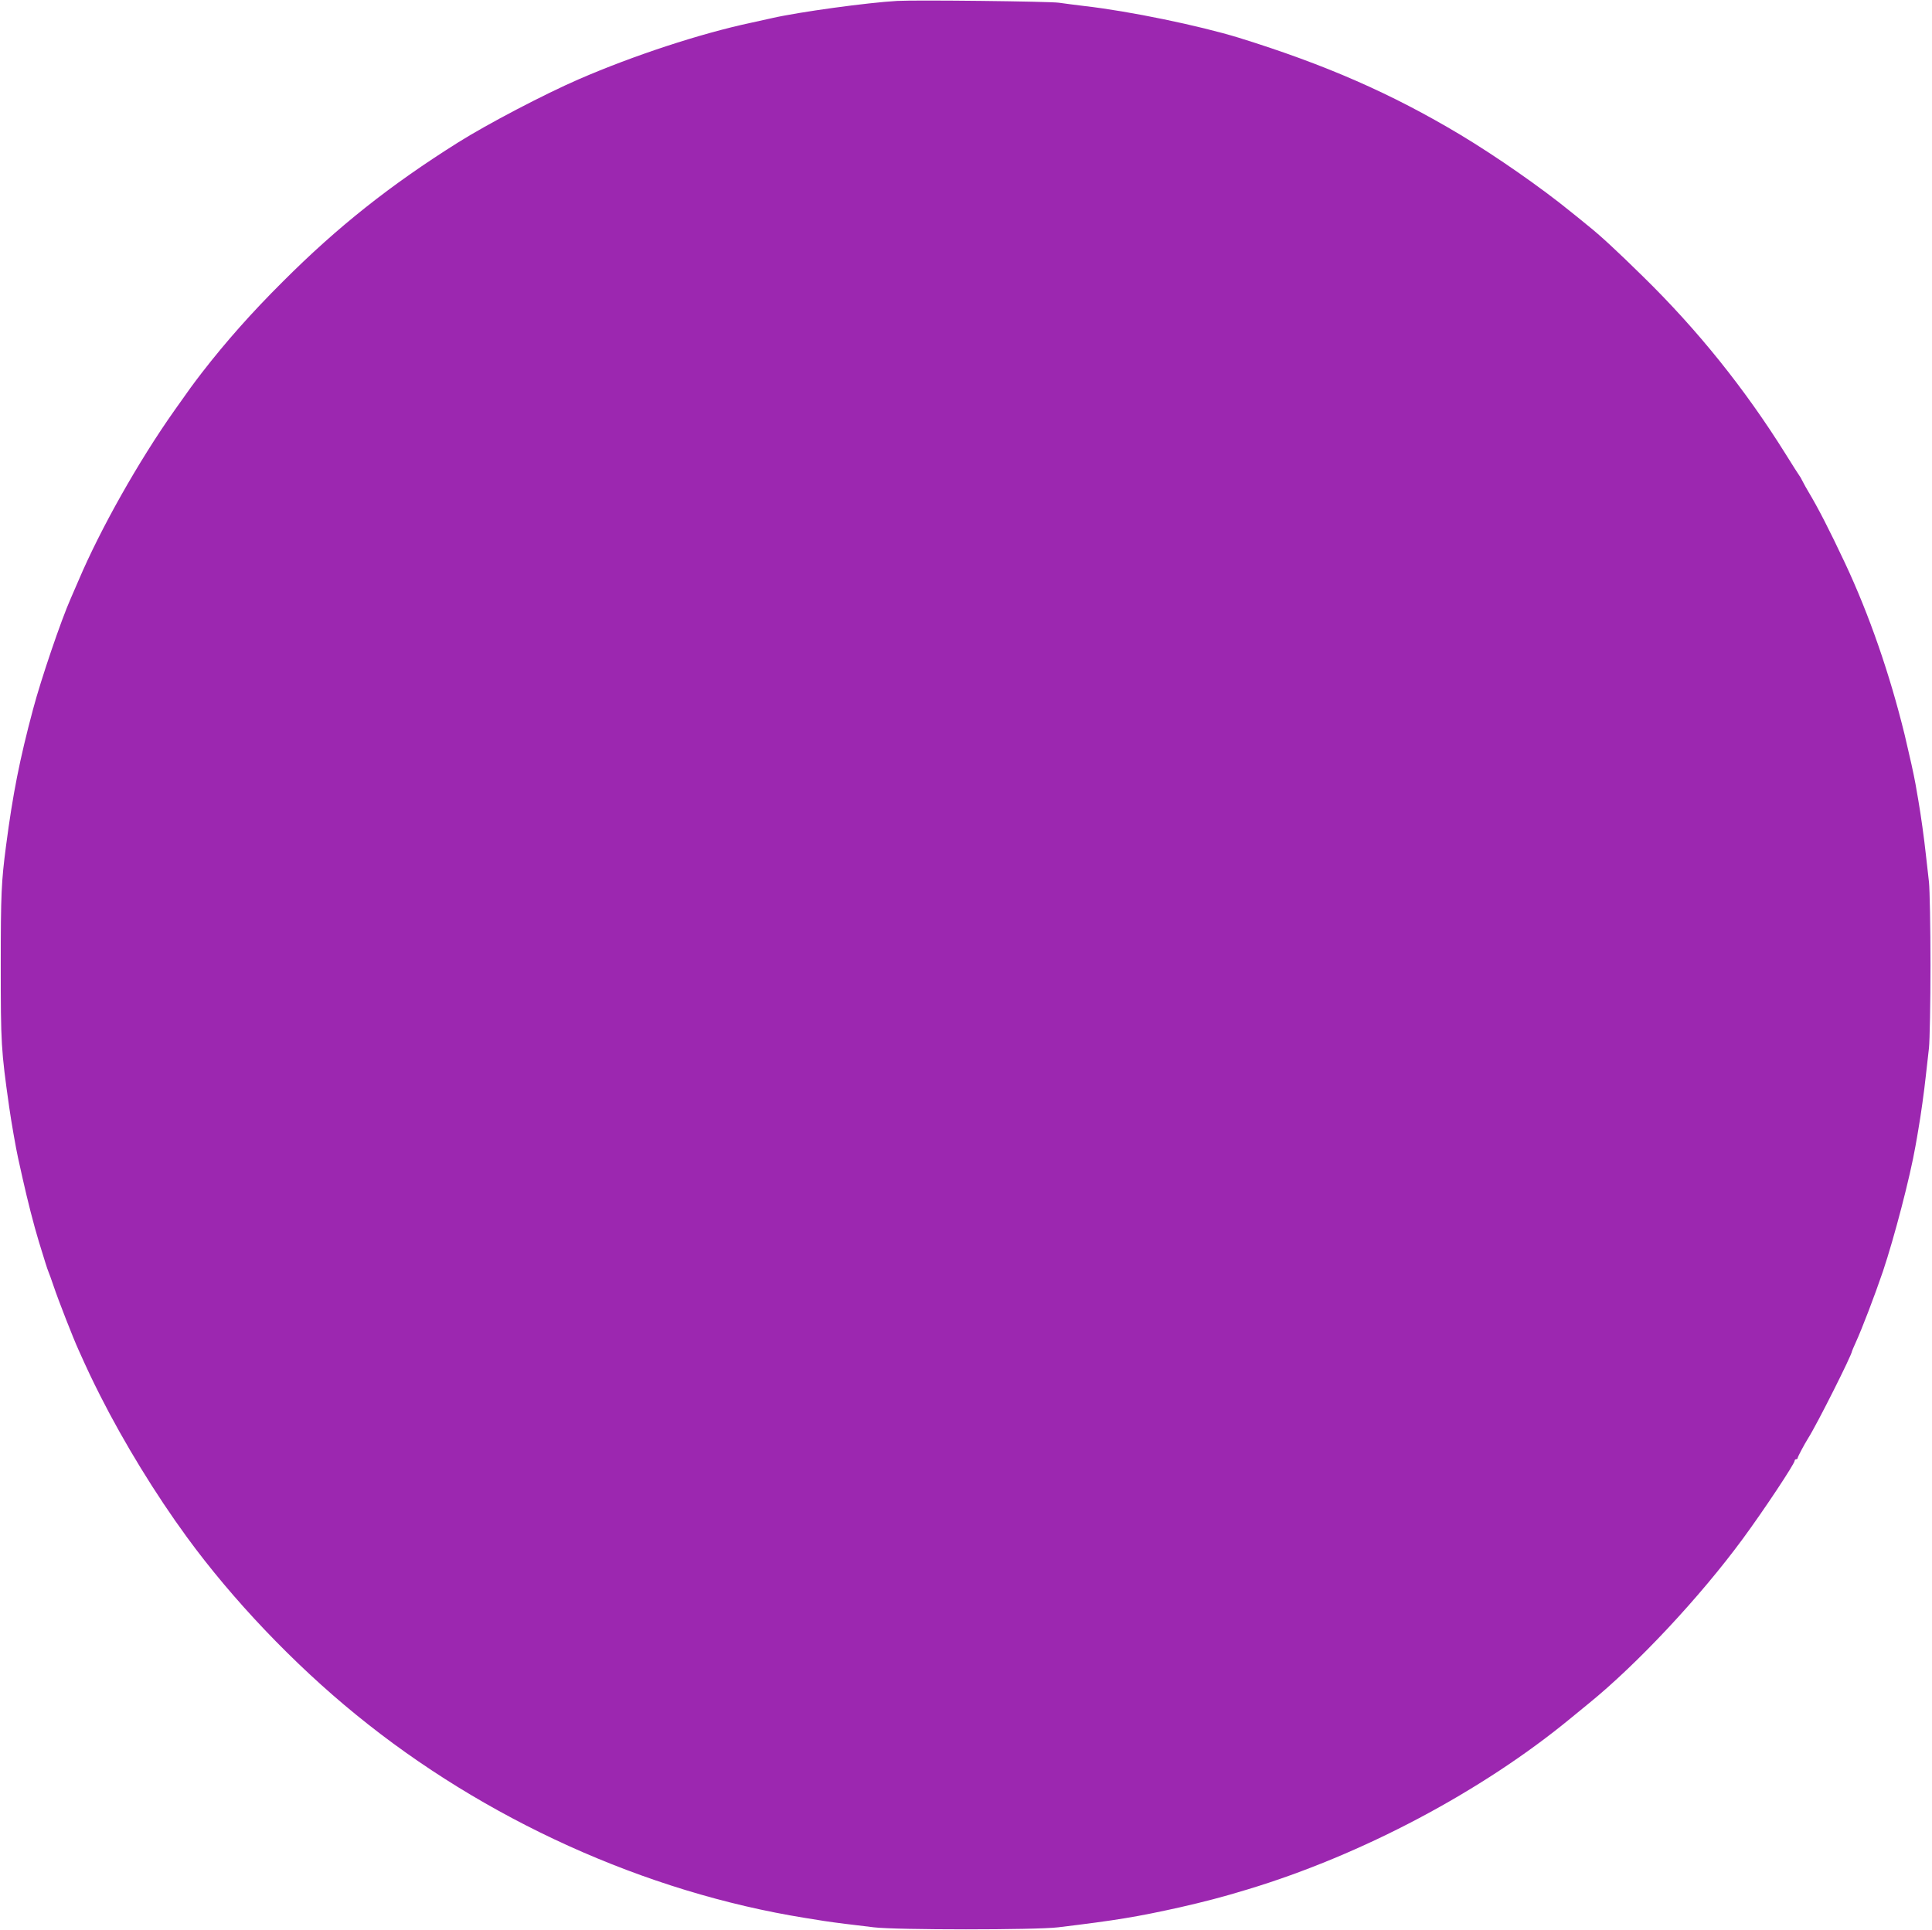 <?xml version="1.0" standalone="no"?>
<!DOCTYPE svg PUBLIC "-//W3C//DTD SVG 20010904//EN"
 "http://www.w3.org/TR/2001/REC-SVG-20010904/DTD/svg10.dtd">
<svg version="1.0" xmlns="http://www.w3.org/2000/svg"
 width="1280pt" height="1279pt" viewBox="0 0 1280 1279"
 preserveAspectRatio="xMidYMid meet">
<g transform="translate(0,1279) scale(0.1,-0.1)"
fill="#9c27b0" stroke="none">
<path d="M5945 12784 c-197 -11 -650 -73 -830 -114 -22 -5 -85 -19 -140 -31
-333 -71 -776 -216 -1140 -374 -228 -99 -606 -297 -800 -419 -450 -283 -797
-558 -1160 -921 -208 -207 -377 -398 -536 -603 -71 -93 -71 -93 -184 -253
-238 -337 -490 -785 -634 -1124 -19 -44 -42 -98 -52 -120 -64 -144 -197 -535
-250 -735 -89 -333 -134 -561 -179 -905 -31 -237 -35 -318 -35 -790 0 -521 2
-562 56 -942 12 -87 45 -276 59 -338 5 -22 18 -83 30 -135 32 -143 74 -309
108 -420 41 -133 54 -176 62 -195 5 -11 21 -56 36 -100 29 -87 130 -346 165
-422 61 -136 86 -189 144 -304 157 -310 364 -649 573 -935 301 -413 708 -841
1121 -1177 850 -694 1914 -1176 2976 -1347 39 -6 95 -15 125 -20 30 -5 93 -13
140 -19 47 -6 132 -16 190 -23 146 -18 1074 -18 1220 0 390 47 525 70 805 132
166 38 283 68 450 119 759 229 1555 651 2143 1136 40 33 93 76 116 95 324 263
738 706 1022 1092 139 189 344 498 344 518 0 6 5 10 10 10 6 0 10 4 10 8 0 8
45 92 70 132 58 91 290 553 290 576 0 2 11 27 24 56 44 97 124 306 181 473 75
224 180 625 216 833 5 28 14 78 19 110 16 91 38 249 49 352 6 52 15 136 21
186 5 50 10 297 10 549 0 252 -5 499 -10 549 -6 50 -15 134 -21 186 -11 103
-33 261 -49 353 -5 31 -14 81 -19 110 -13 72 -37 179 -72 327 -99 404 -235
797 -396 1140 -104 221 -176 361 -241 470 -12 19 -29 51 -39 70 -9 19 -20 37
-23 40 -3 3 -43 66 -89 140 -269 431 -582 822 -948 1180 -170 167 -281 270
-363 335 -20 17 -70 57 -111 90 -196 160 -496 369 -734 512 -456 273 -891 464
-1468 643 -261 80 -723 176 -1022 210 -55 7 -131 16 -170 22 -66 9 -942 19
-1070 12z"/>
</g>
</svg>
